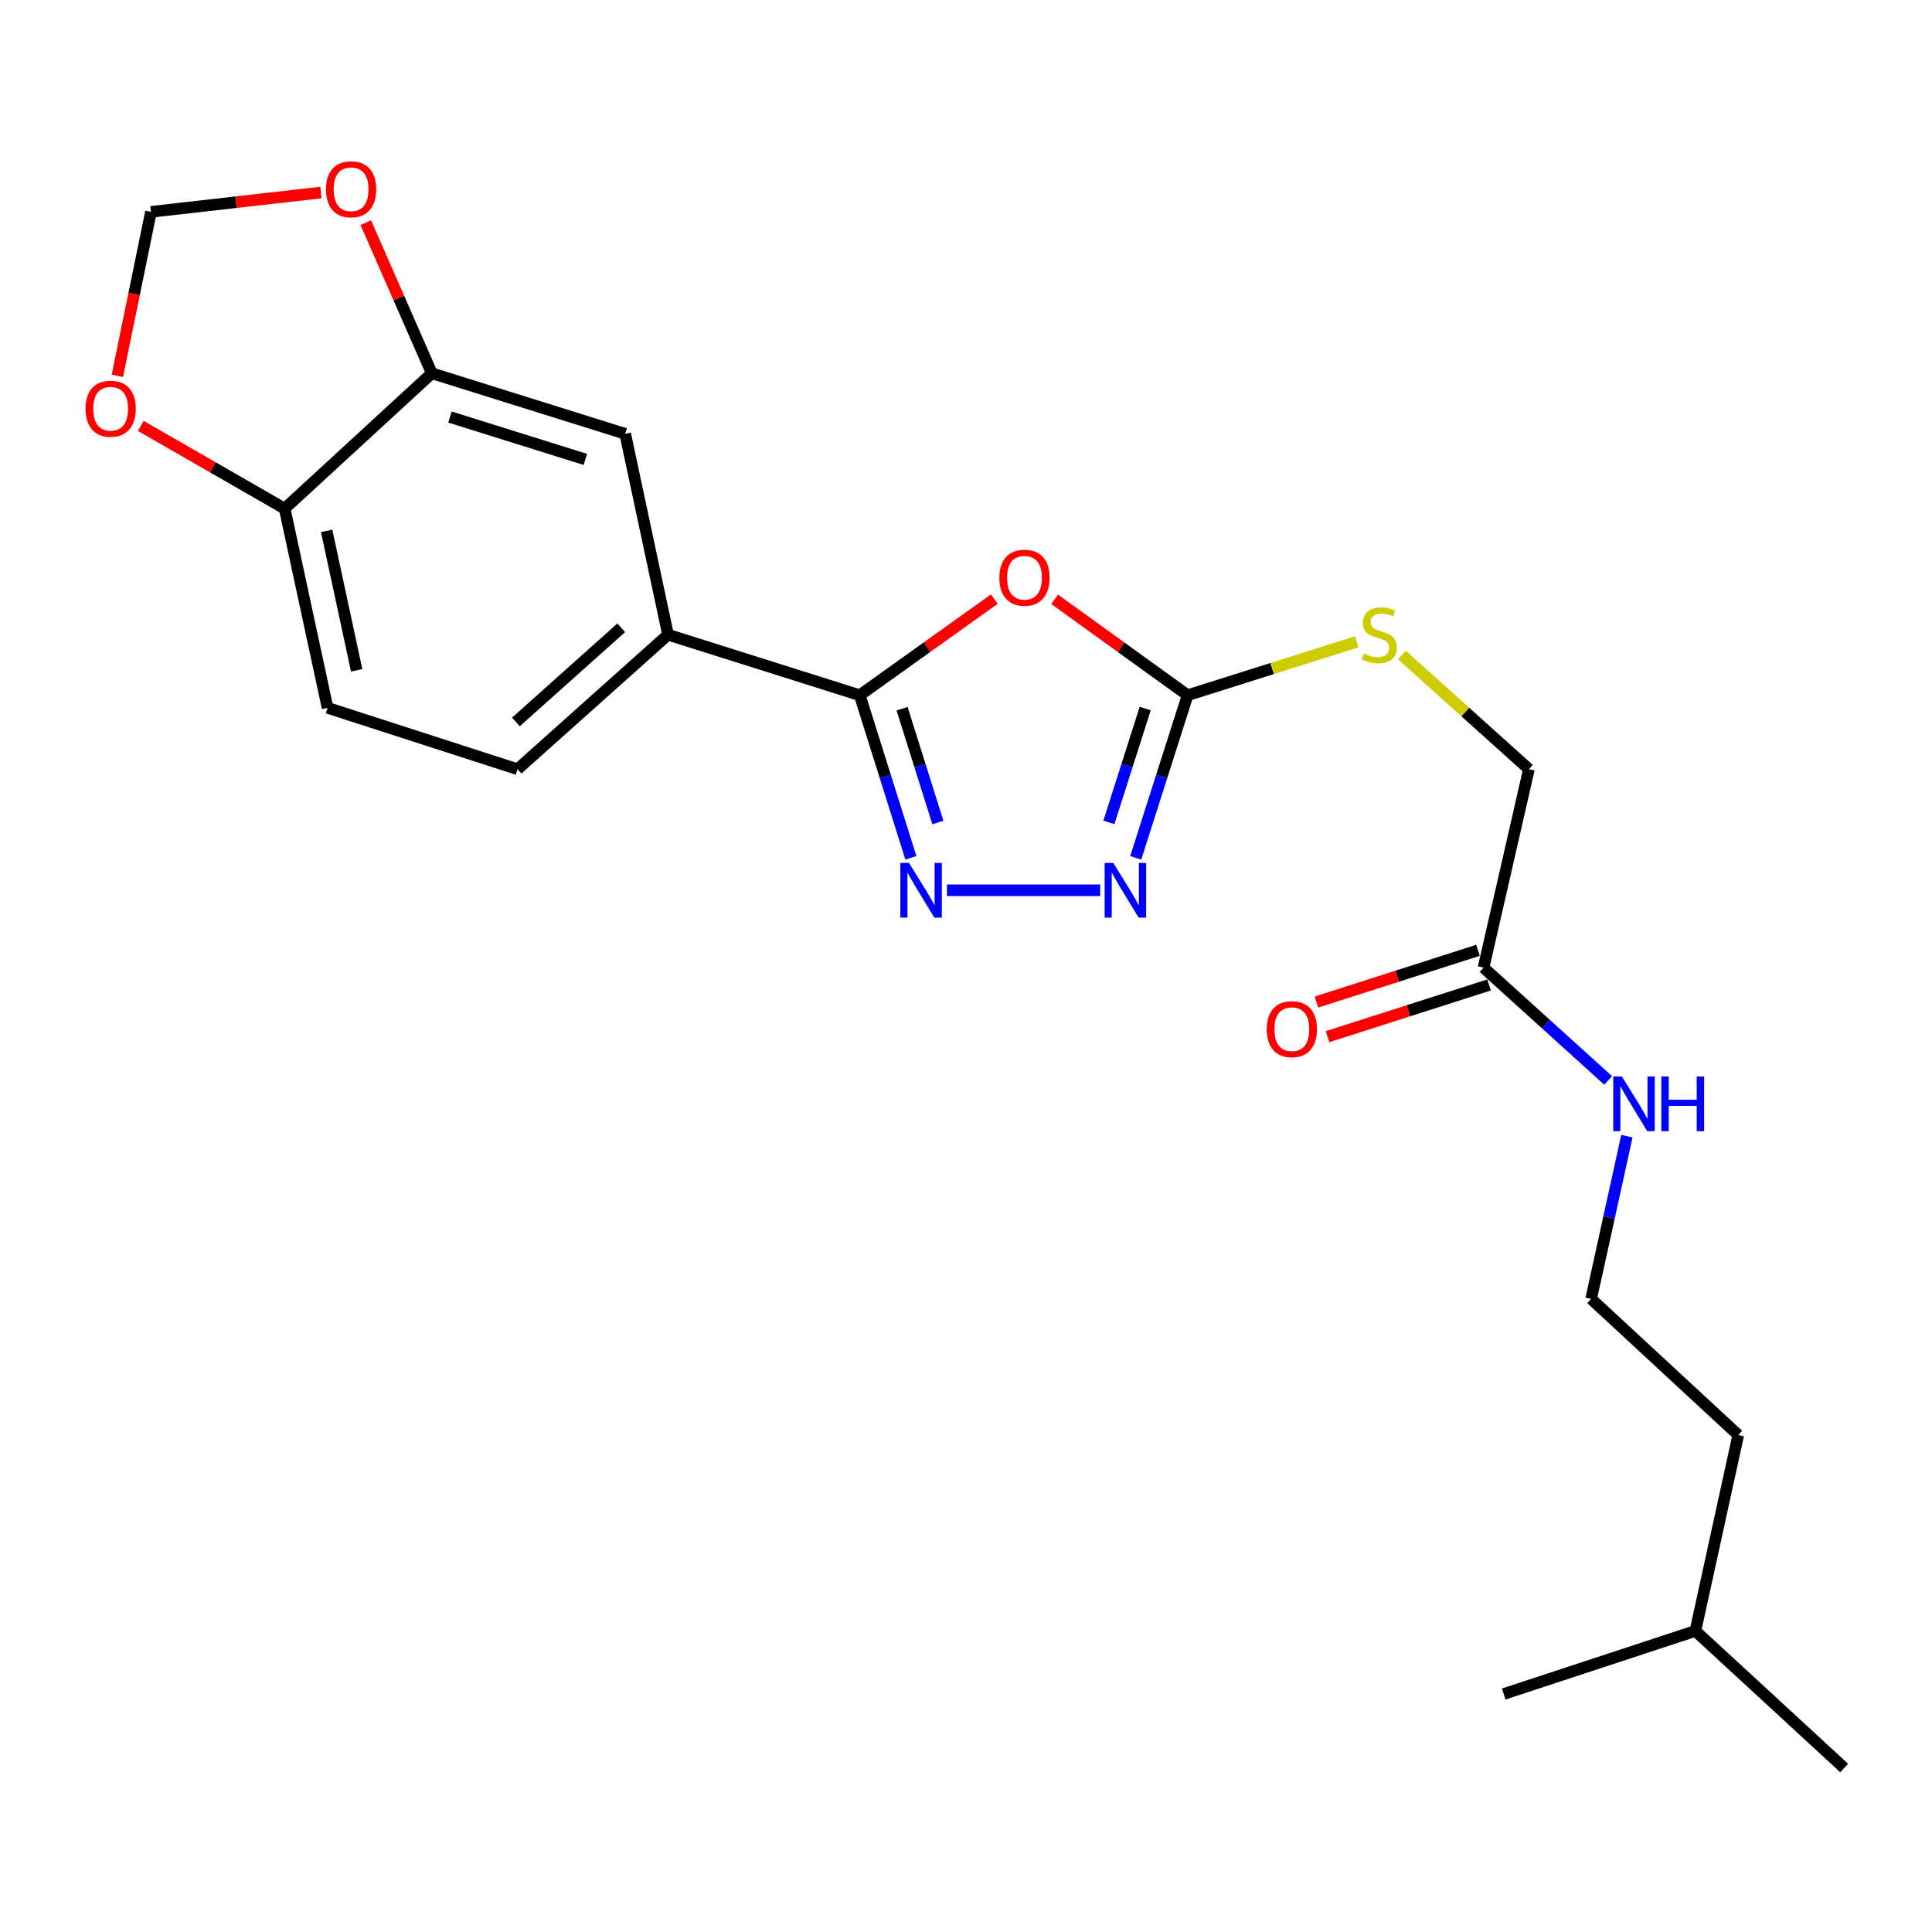 <?xml version='1.0' encoding='iso-8859-1'?>
<svg version='1.1' baseProfile='full'
              xmlns='http://www.w3.org/2000/svg'
                      xmlns:rdkit='http://www.rdkit.org/xml'
                      xmlns:xlink='http://www.w3.org/1999/xlink'
                  xml:space='preserve'
width='1000px' height='1000px' viewBox='0 0 1000 1000'>
<!-- END OF HEADER -->
<rect style='opacity:1.0;fill:#FFFFFF;stroke:none' width='1000' height='1000' x='0' y='0'> </rect>
<path class='bond-0' d='M 514.652,310.099 L 479.823,334.973' style='fill:none;fill-rule:evenodd;stroke:#FF0000;stroke-width:6px;stroke-linecap:butt;stroke-linejoin:miter;stroke-opacity:1' />
<path class='bond-0' d='M 479.823,334.973 L 444.994,359.847' style='fill:none;fill-rule:evenodd;stroke:#000000;stroke-width:6px;stroke-linecap:butt;stroke-linejoin:miter;stroke-opacity:1' />
<path class='bond-2' d='M 545.874,310.199 L 580.288,335.023' style='fill:none;fill-rule:evenodd;stroke:#FF0000;stroke-width:6px;stroke-linecap:butt;stroke-linejoin:miter;stroke-opacity:1' />
<path class='bond-2' d='M 580.288,335.023 L 614.702,359.847' style='fill:none;fill-rule:evenodd;stroke:#000000;stroke-width:6px;stroke-linecap:butt;stroke-linejoin:miter;stroke-opacity:1' />
<path class='bond-1' d='M 444.994,359.847 L 458.233,401.927' style='fill:none;fill-rule:evenodd;stroke:#000000;stroke-width:6px;stroke-linecap:butt;stroke-linejoin:miter;stroke-opacity:1' />
<path class='bond-1' d='M 458.233,401.927 L 471.471,444.006' style='fill:none;fill-rule:evenodd;stroke:#0000FF;stroke-width:6px;stroke-linecap:butt;stroke-linejoin:miter;stroke-opacity:1' />
<path class='bond-1' d='M 466.912,366.825 L 476.179,396.281' style='fill:none;fill-rule:evenodd;stroke:#000000;stroke-width:6px;stroke-linecap:butt;stroke-linejoin:miter;stroke-opacity:1' />
<path class='bond-1' d='M 476.179,396.281 L 485.445,425.736' style='fill:none;fill-rule:evenodd;stroke:#0000FF;stroke-width:6px;stroke-linecap:butt;stroke-linejoin:miter;stroke-opacity:1' />
<path class='bond-4' d='M 444.994,359.847 L 345.775,328.523' style='fill:none;fill-rule:evenodd;stroke:#000000;stroke-width:6px;stroke-linecap:butt;stroke-linejoin:miter;stroke-opacity:1' />
<path class='bond-23' d='M 490.141,460.812 L 569.451,460.812' style='fill:none;fill-rule:evenodd;stroke:#0000FF;stroke-width:6px;stroke-linecap:butt;stroke-linejoin:miter;stroke-opacity:1' />
<path class='bond-3' d='M 614.702,359.847 L 601.281,401.925' style='fill:none;fill-rule:evenodd;stroke:#000000;stroke-width:6px;stroke-linecap:butt;stroke-linejoin:miter;stroke-opacity:1' />
<path class='bond-3' d='M 601.281,401.925 L 587.861,444.003' style='fill:none;fill-rule:evenodd;stroke:#0000FF;stroke-width:6px;stroke-linecap:butt;stroke-linejoin:miter;stroke-opacity:1' />
<path class='bond-3' d='M 592.752,366.754 L 583.358,396.208' style='fill:none;fill-rule:evenodd;stroke:#000000;stroke-width:6px;stroke-linecap:butt;stroke-linejoin:miter;stroke-opacity:1' />
<path class='bond-3' d='M 583.358,396.208 L 573.963,425.663' style='fill:none;fill-rule:evenodd;stroke:#0000FF;stroke-width:6px;stroke-linecap:butt;stroke-linejoin:miter;stroke-opacity:1' />
<path class='bond-10' d='M 614.702,359.847 L 658.466,346.029' style='fill:none;fill-rule:evenodd;stroke:#000000;stroke-width:6px;stroke-linecap:butt;stroke-linejoin:miter;stroke-opacity:1' />
<path class='bond-10' d='M 658.466,346.029 L 702.23,332.211' style='fill:none;fill-rule:evenodd;stroke:#CCCC00;stroke-width:6px;stroke-linecap:butt;stroke-linejoin:miter;stroke-opacity:1' />
<path class='bond-6' d='M 345.775,328.523 L 323.596,224.537' style='fill:none;fill-rule:evenodd;stroke:#000000;stroke-width:6px;stroke-linecap:butt;stroke-linejoin:miter;stroke-opacity:1' />
<path class='bond-13' d='M 345.775,328.523 L 267.887,398.143' style='fill:none;fill-rule:evenodd;stroke:#000000;stroke-width:6px;stroke-linecap:butt;stroke-linejoin:miter;stroke-opacity:1' />
<path class='bond-13' d='M 321.554,324.939 L 267.032,373.673' style='fill:none;fill-rule:evenodd;stroke:#000000;stroke-width:6px;stroke-linecap:butt;stroke-linejoin:miter;stroke-opacity:1' />
<path class='bond-5' d='M 223.508,193.202 L 323.596,224.537' style='fill:none;fill-rule:evenodd;stroke:#000000;stroke-width:6px;stroke-linecap:butt;stroke-linejoin:miter;stroke-opacity:1' />
<path class='bond-5' d='M 232.9,215.856 L 302.962,237.791' style='fill:none;fill-rule:evenodd;stroke:#000000;stroke-width:6px;stroke-linecap:butt;stroke-linejoin:miter;stroke-opacity:1' />
<path class='bond-9' d='M 223.508,193.202 L 206.421,154.227' style='fill:none;fill-rule:evenodd;stroke:#000000;stroke-width:6px;stroke-linecap:butt;stroke-linejoin:miter;stroke-opacity:1' />
<path class='bond-9' d='M 206.421,154.227 L 189.333,115.253' style='fill:none;fill-rule:evenodd;stroke:#FF0000;stroke-width:6px;stroke-linecap:butt;stroke-linejoin:miter;stroke-opacity:1' />
<path class='bond-24' d='M 223.508,193.202 L 147.345,263.261' style='fill:none;fill-rule:evenodd;stroke:#000000;stroke-width:6px;stroke-linecap:butt;stroke-linejoin:miter;stroke-opacity:1' />
<path class='bond-7' d='M 147.345,263.261 L 169.545,366.379' style='fill:none;fill-rule:evenodd;stroke:#000000;stroke-width:6px;stroke-linecap:butt;stroke-linejoin:miter;stroke-opacity:1' />
<path class='bond-7' d='M 169.067,274.769 L 184.607,346.952' style='fill:none;fill-rule:evenodd;stroke:#000000;stroke-width:6px;stroke-linecap:butt;stroke-linejoin:miter;stroke-opacity:1' />
<path class='bond-11' d='M 147.345,263.261 L 110.107,241.85' style='fill:none;fill-rule:evenodd;stroke:#000000;stroke-width:6px;stroke-linecap:butt;stroke-linejoin:miter;stroke-opacity:1' />
<path class='bond-11' d='M 110.107,241.85 L 72.868,220.44' style='fill:none;fill-rule:evenodd;stroke:#FF0000;stroke-width:6px;stroke-linecap:butt;stroke-linejoin:miter;stroke-opacity:1' />
<path class='bond-8' d='M 767.875,500.843 L 791.37,398.143' style='fill:none;fill-rule:evenodd;stroke:#000000;stroke-width:6px;stroke-linecap:butt;stroke-linejoin:miter;stroke-opacity:1' />
<path class='bond-14' d='M 765.006,491.885 L 723.198,505.273' style='fill:none;fill-rule:evenodd;stroke:#000000;stroke-width:6px;stroke-linecap:butt;stroke-linejoin:miter;stroke-opacity:1' />
<path class='bond-14' d='M 723.198,505.273 L 681.39,518.661' style='fill:none;fill-rule:evenodd;stroke:#FF0000;stroke-width:6px;stroke-linecap:butt;stroke-linejoin:miter;stroke-opacity:1' />
<path class='bond-14' d='M 770.743,509.802 L 728.936,523.19' style='fill:none;fill-rule:evenodd;stroke:#000000;stroke-width:6px;stroke-linecap:butt;stroke-linejoin:miter;stroke-opacity:1' />
<path class='bond-14' d='M 728.936,523.19 L 687.128,536.578' style='fill:none;fill-rule:evenodd;stroke:#FF0000;stroke-width:6px;stroke-linecap:butt;stroke-linejoin:miter;stroke-opacity:1' />
<path class='bond-16' d='M 767.875,500.843 L 800.13,530.042' style='fill:none;fill-rule:evenodd;stroke:#000000;stroke-width:6px;stroke-linecap:butt;stroke-linejoin:miter;stroke-opacity:1' />
<path class='bond-16' d='M 800.13,530.042 L 832.385,559.241' style='fill:none;fill-rule:evenodd;stroke:#0000FF;stroke-width:6px;stroke-linecap:butt;stroke-linejoin:miter;stroke-opacity:1' />
<path class='bond-12' d='M 166.115,99.663 L 122.129,104.656' style='fill:none;fill-rule:evenodd;stroke:#FF0000;stroke-width:6px;stroke-linecap:butt;stroke-linejoin:miter;stroke-opacity:1' />
<path class='bond-12' d='M 122.129,104.656 L 78.143,109.649' style='fill:none;fill-rule:evenodd;stroke:#000000;stroke-width:6px;stroke-linecap:butt;stroke-linejoin:miter;stroke-opacity:1' />
<path class='bond-17' d='M 725.595,339.024 L 758.483,368.583' style='fill:none;fill-rule:evenodd;stroke:#CCCC00;stroke-width:6px;stroke-linecap:butt;stroke-linejoin:miter;stroke-opacity:1' />
<path class='bond-17' d='M 758.483,368.583 L 791.37,398.143' style='fill:none;fill-rule:evenodd;stroke:#000000;stroke-width:6px;stroke-linecap:butt;stroke-linejoin:miter;stroke-opacity:1' />
<path class='bond-25' d='M 60.739,194.553 L 69.441,152.101' style='fill:none;fill-rule:evenodd;stroke:#FF0000;stroke-width:6px;stroke-linecap:butt;stroke-linejoin:miter;stroke-opacity:1' />
<path class='bond-25' d='M 69.441,152.101 L 78.143,109.649' style='fill:none;fill-rule:evenodd;stroke:#000000;stroke-width:6px;stroke-linecap:butt;stroke-linejoin:miter;stroke-opacity:1' />
<path class='bond-15' d='M 267.887,398.143 L 169.545,366.379' style='fill:none;fill-rule:evenodd;stroke:#000000;stroke-width:6px;stroke-linecap:butt;stroke-linejoin:miter;stroke-opacity:1' />
<path class='bond-18' d='M 842.073,588.085 L 832.823,630.191' style='fill:none;fill-rule:evenodd;stroke:#0000FF;stroke-width:6px;stroke-linecap:butt;stroke-linejoin:miter;stroke-opacity:1' />
<path class='bond-18' d='M 832.823,630.191 L 823.573,672.296' style='fill:none;fill-rule:evenodd;stroke:#000000;stroke-width:6px;stroke-linecap:butt;stroke-linejoin:miter;stroke-opacity:1' />
<path class='bond-19' d='M 823.573,672.296 L 899.715,742.773' style='fill:none;fill-rule:evenodd;stroke:#000000;stroke-width:6px;stroke-linecap:butt;stroke-linejoin:miter;stroke-opacity:1' />
<path class='bond-20' d='M 899.715,742.773 L 877.536,844.167' style='fill:none;fill-rule:evenodd;stroke:#000000;stroke-width:6px;stroke-linecap:butt;stroke-linejoin:miter;stroke-opacity:1' />
<path class='bond-21' d='M 877.536,844.167 L 778.316,876.819' style='fill:none;fill-rule:evenodd;stroke:#000000;stroke-width:6px;stroke-linecap:butt;stroke-linejoin:miter;stroke-opacity:1' />
<path class='bond-22' d='M 877.536,844.167 L 954.545,915.125' style='fill:none;fill-rule:evenodd;stroke:#000000;stroke-width:6px;stroke-linecap:butt;stroke-linejoin:miter;stroke-opacity:1' />
<path  class='atom-0' d='M 517.271 299.024
Q 517.271 292.224, 520.631 288.424
Q 523.991 284.624, 530.271 284.624
Q 536.551 284.624, 539.911 288.424
Q 543.271 292.224, 543.271 299.024
Q 543.271 305.904, 539.871 309.824
Q 536.471 313.704, 530.271 313.704
Q 524.031 313.704, 520.631 309.824
Q 517.271 305.944, 517.271 299.024
M 530.271 310.504
Q 534.591 310.504, 536.911 307.624
Q 539.271 304.704, 539.271 299.024
Q 539.271 293.464, 536.911 290.664
Q 534.591 287.824, 530.271 287.824
Q 525.951 287.824, 523.591 290.624
Q 521.271 293.424, 521.271 299.024
Q 521.271 304.744, 523.591 307.624
Q 525.951 310.504, 530.271 310.504
' fill='#FF0000'/>
<path  class='atom-2' d='M 470.498 446.652
L 479.778 461.652
Q 480.698 463.132, 482.178 465.812
Q 483.658 468.492, 483.738 468.652
L 483.738 446.652
L 487.498 446.652
L 487.498 474.972
L 483.618 474.972
L 473.658 458.572
Q 472.498 456.652, 471.258 454.452
Q 470.058 452.252, 469.698 451.572
L 469.698 474.972
L 466.018 474.972
L 466.018 446.652
L 470.498 446.652
' fill='#0000FF'/>
<path  class='atom-4' d='M 576.24 446.652
L 585.52 461.652
Q 586.44 463.132, 587.92 465.812
Q 589.4 468.492, 589.48 468.652
L 589.48 446.652
L 593.24 446.652
L 593.24 474.972
L 589.36 474.972
L 579.4 458.572
Q 578.24 456.652, 577 454.452
Q 575.8 452.252, 575.44 451.572
L 575.44 474.972
L 571.76 474.972
L 571.76 446.652
L 576.24 446.652
' fill='#0000FF'/>
<path  class='atom-10' d='M 168.722 97.971
Q 168.722 91.171, 172.082 87.371
Q 175.442 83.571, 181.722 83.571
Q 188.002 83.571, 191.362 87.371
Q 194.722 91.171, 194.722 97.971
Q 194.722 104.851, 191.322 108.771
Q 187.922 112.651, 181.722 112.651
Q 175.482 112.651, 172.082 108.771
Q 168.722 104.891, 168.722 97.971
M 181.722 109.451
Q 186.042 109.451, 188.362 106.571
Q 190.722 103.651, 190.722 97.971
Q 190.722 92.411, 188.362 89.611
Q 186.042 86.771, 181.722 86.771
Q 177.402 86.771, 175.042 89.571
Q 172.722 92.371, 172.722 97.971
Q 172.722 103.691, 175.042 106.571
Q 177.402 109.451, 181.722 109.451
' fill='#FF0000'/>
<path  class='atom-11' d='M 705.911 338.243
Q 706.231 338.363, 707.551 338.923
Q 708.871 339.483, 710.311 339.843
Q 711.791 340.163, 713.231 340.163
Q 715.911 340.163, 717.471 338.883
Q 719.031 337.563, 719.031 335.283
Q 719.031 333.723, 718.231 332.763
Q 717.471 331.803, 716.271 331.283
Q 715.071 330.763, 713.071 330.163
Q 710.551 329.403, 709.031 328.683
Q 707.551 327.963, 706.471 326.443
Q 705.431 324.923, 705.431 322.363
Q 705.431 318.803, 707.831 316.603
Q 710.271 314.403, 715.071 314.403
Q 718.351 314.403, 722.071 315.963
L 721.151 319.043
Q 717.751 317.643, 715.191 317.643
Q 712.431 317.643, 710.911 318.803
Q 709.391 319.923, 709.431 321.883
Q 709.431 323.403, 710.191 324.323
Q 710.991 325.243, 712.111 325.763
Q 713.271 326.283, 715.191 326.883
Q 717.751 327.683, 719.271 328.483
Q 720.791 329.283, 721.871 330.923
Q 722.991 332.523, 722.991 335.283
Q 722.991 339.203, 720.351 341.323
Q 717.751 343.403, 713.391 343.403
Q 710.871 343.403, 708.951 342.843
Q 707.071 342.323, 704.831 341.403
L 705.911 338.243
' fill='#CCCC00'/>
<path  class='atom-12' d='M 44.271 211.552
Q 44.271 204.752, 47.631 200.952
Q 50.991 197.152, 57.271 197.152
Q 63.551 197.152, 66.911 200.952
Q 70.271 204.752, 70.271 211.552
Q 70.271 218.432, 66.871 222.352
Q 63.471 226.232, 57.271 226.232
Q 51.031 226.232, 47.631 222.352
Q 44.271 218.472, 44.271 211.552
M 57.271 223.032
Q 61.591 223.032, 63.911 220.152
Q 66.271 217.232, 66.271 211.552
Q 66.271 205.992, 63.911 203.192
Q 61.591 200.352, 57.271 200.352
Q 52.951 200.352, 50.591 203.152
Q 48.271 205.952, 48.271 211.552
Q 48.271 217.272, 50.591 220.152
Q 52.951 223.032, 57.271 223.032
' fill='#FF0000'/>
<path  class='atom-15' d='M 655.655 532.697
Q 655.655 525.897, 659.015 522.097
Q 662.375 518.297, 668.655 518.297
Q 674.935 518.297, 678.295 522.097
Q 681.655 525.897, 681.655 532.697
Q 681.655 539.577, 678.255 543.497
Q 674.855 547.377, 668.655 547.377
Q 662.415 547.377, 659.015 543.497
Q 655.655 539.617, 655.655 532.697
M 668.655 544.177
Q 672.975 544.177, 675.295 541.297
Q 677.655 538.377, 677.655 532.697
Q 677.655 527.137, 675.295 524.337
Q 672.975 521.497, 668.655 521.497
Q 664.335 521.497, 661.975 524.297
Q 659.655 527.097, 659.655 532.697
Q 659.655 538.417, 661.975 541.297
Q 664.335 544.177, 668.655 544.177
' fill='#FF0000'/>
<path  class='atom-17' d='M 839.492 557.181
L 848.772 572.181
Q 849.692 573.661, 851.172 576.341
Q 852.652 579.021, 852.732 579.181
L 852.732 557.181
L 856.492 557.181
L 856.492 585.501
L 852.612 585.501
L 842.652 569.101
Q 841.492 567.181, 840.252 564.981
Q 839.052 562.781, 838.692 562.101
L 838.692 585.501
L 835.012 585.501
L 835.012 557.181
L 839.492 557.181
' fill='#0000FF'/>
<path  class='atom-17' d='M 859.892 557.181
L 863.732 557.181
L 863.732 569.221
L 878.212 569.221
L 878.212 557.181
L 882.052 557.181
L 882.052 585.501
L 878.212 585.501
L 878.212 572.421
L 863.732 572.421
L 863.732 585.501
L 859.892 585.501
L 859.892 557.181
' fill='#0000FF'/>
</svg>
